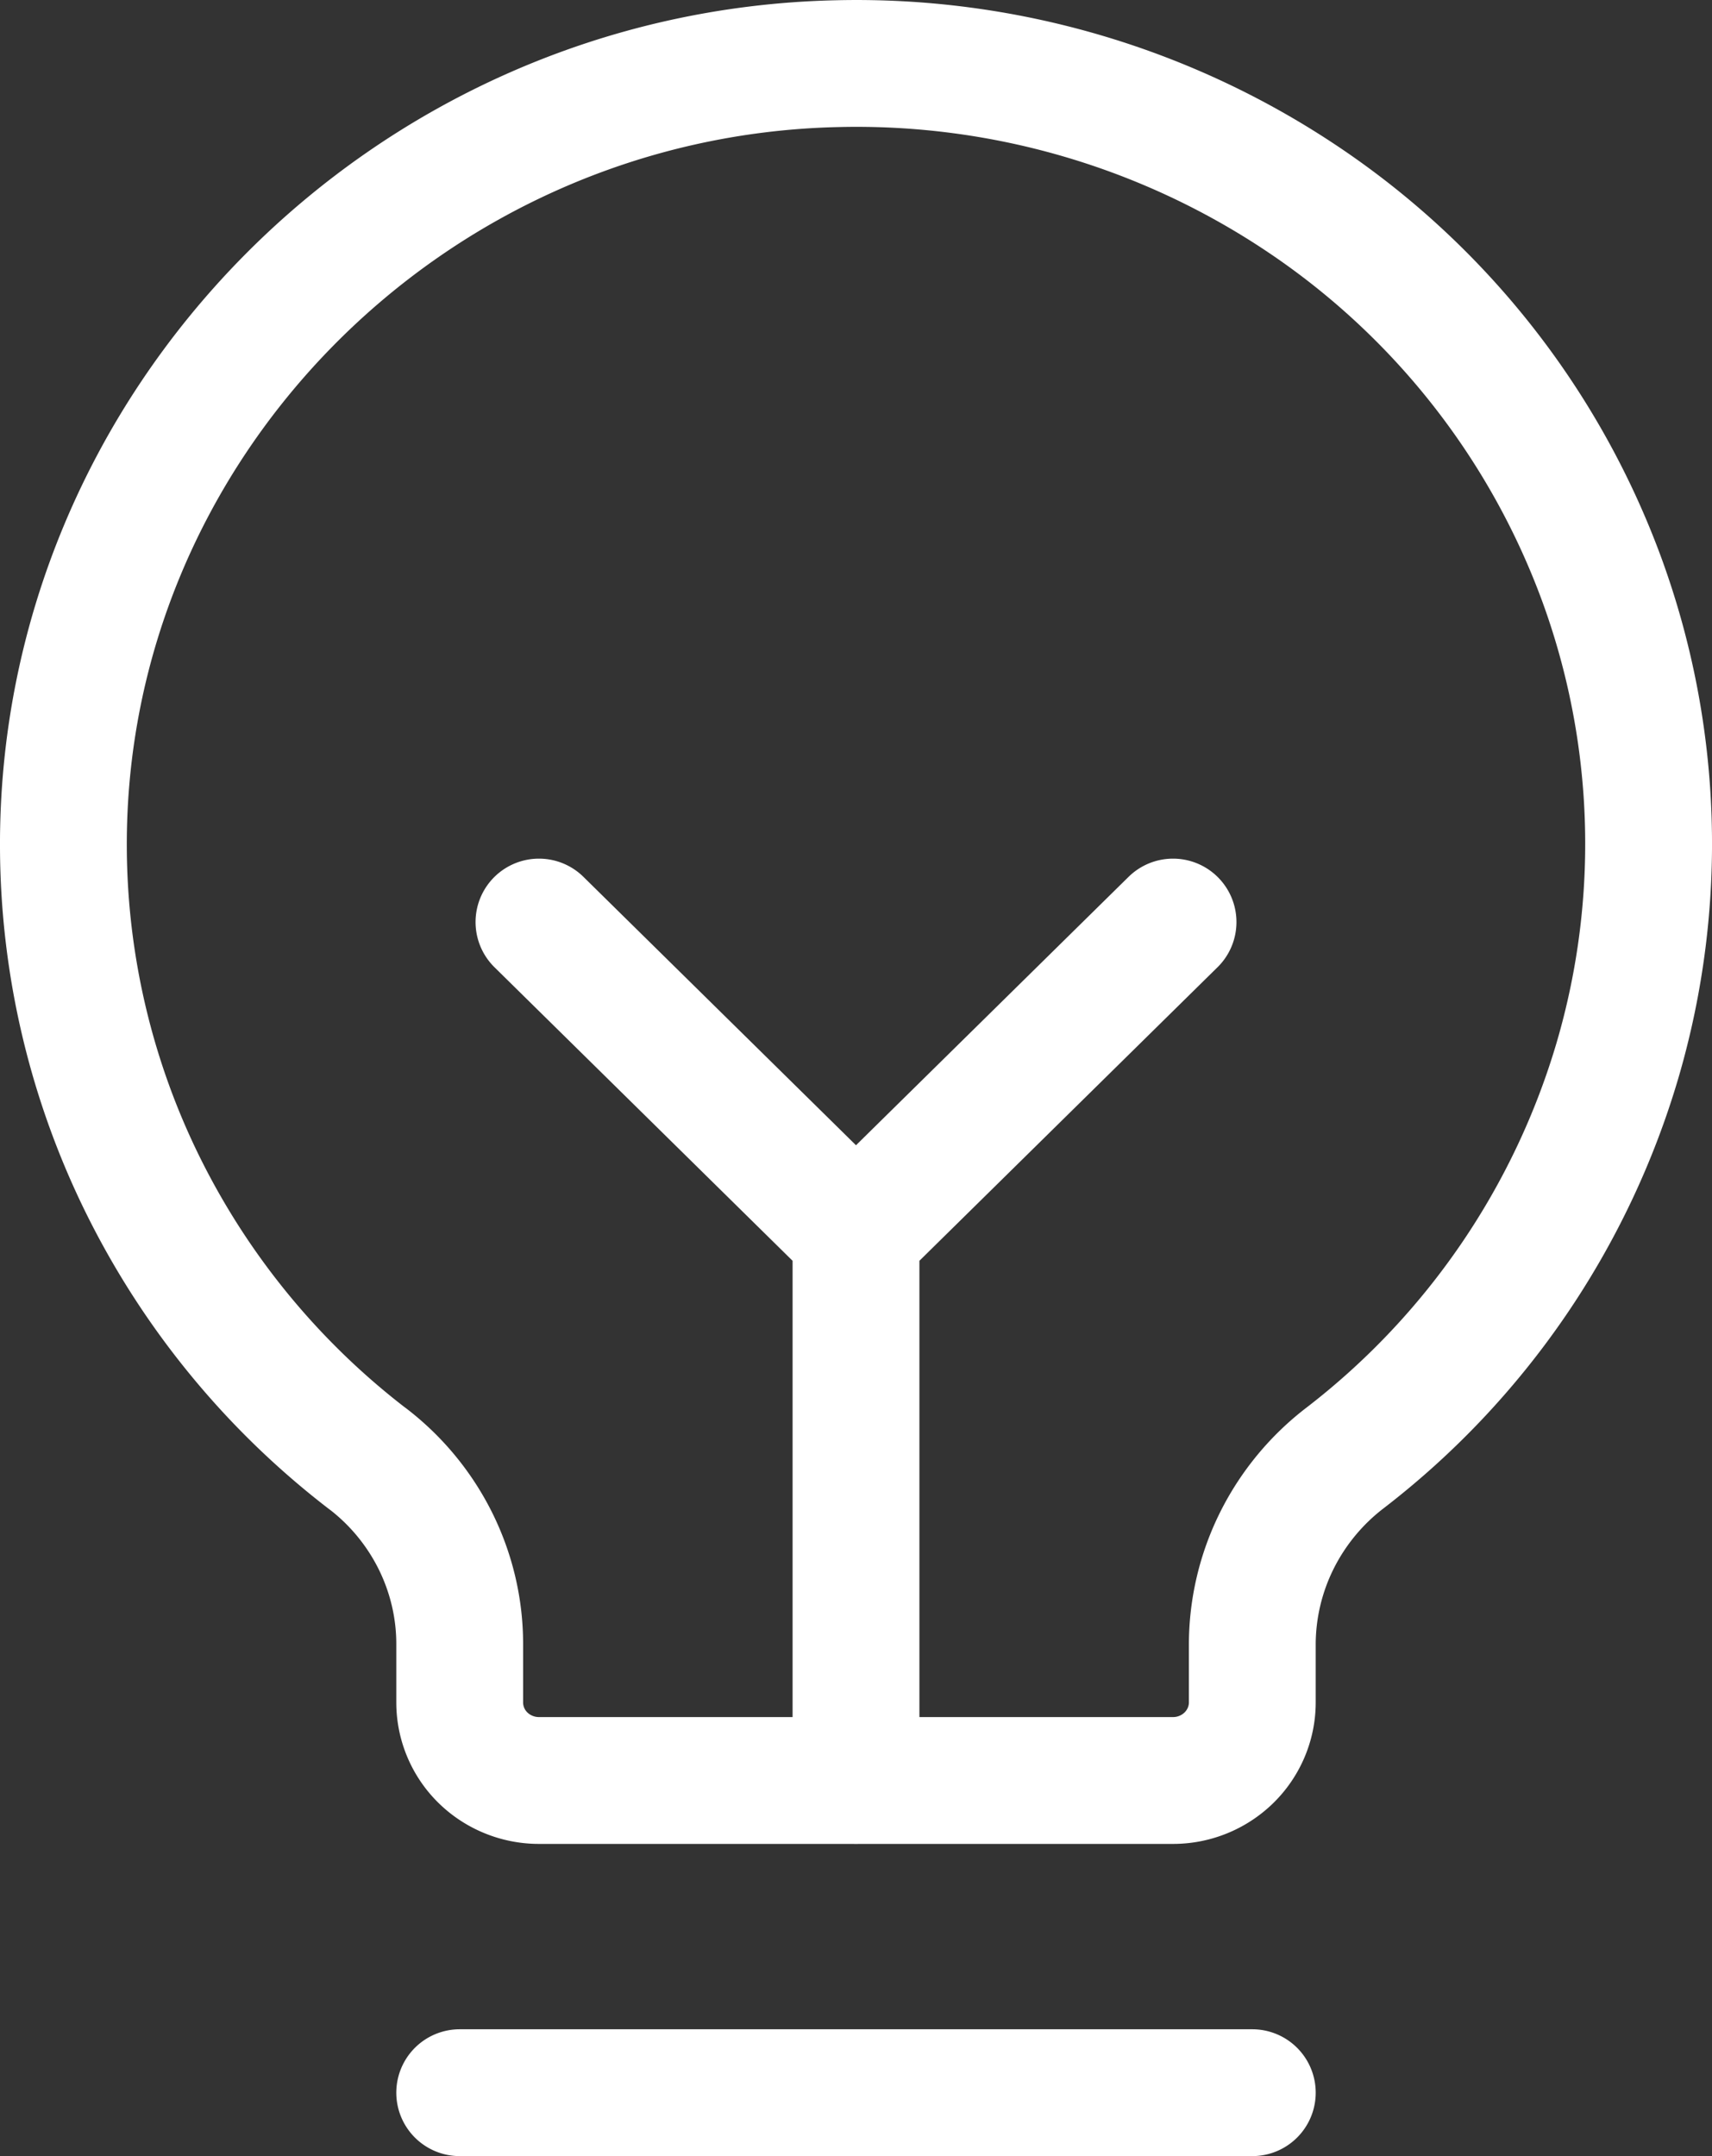 <svg xmlns="http://www.w3.org/2000/svg" width="27" height="34" fill="none"><rect width="100%" height="100%" fill="#333333" stroke="none"/><path stroke="#fff" stroke-linecap="round" stroke-linejoin="round" stroke-width="2" d="M7.25 33h12.5m-6.25-4.922v-8.615m0 0-5-4.923m5 4.923 5-4.923M5.796 23.002a12.326 12.326 0 0 1-3.52-4.269A12.131 12.131 0 0 1 1 13.38C.963 6.71 6.425 1.157 13.198 1.004a12.64 12.64 0 0 1 7.369 2.151 12.334 12.334 0 0 1 4.697 5.99c.888 2.433.975 5.08.249 7.564a12.298 12.298 0 0 1-4.294 6.277 3.751 3.751 0 0 0-1.079 1.302 3.69 3.69 0 0 0-.39 1.636v.923c0 .326-.133.64-.367.87a1.26 1.26 0 0 1-.884.36h-10c-.33 0-.649-.13-.883-.36a1.221 1.221 0 0 1-.366-.87v-.923c0-.564-.132-1.12-.384-1.627a3.722 3.722 0 0 0-1.07-1.296Z"/></svg>